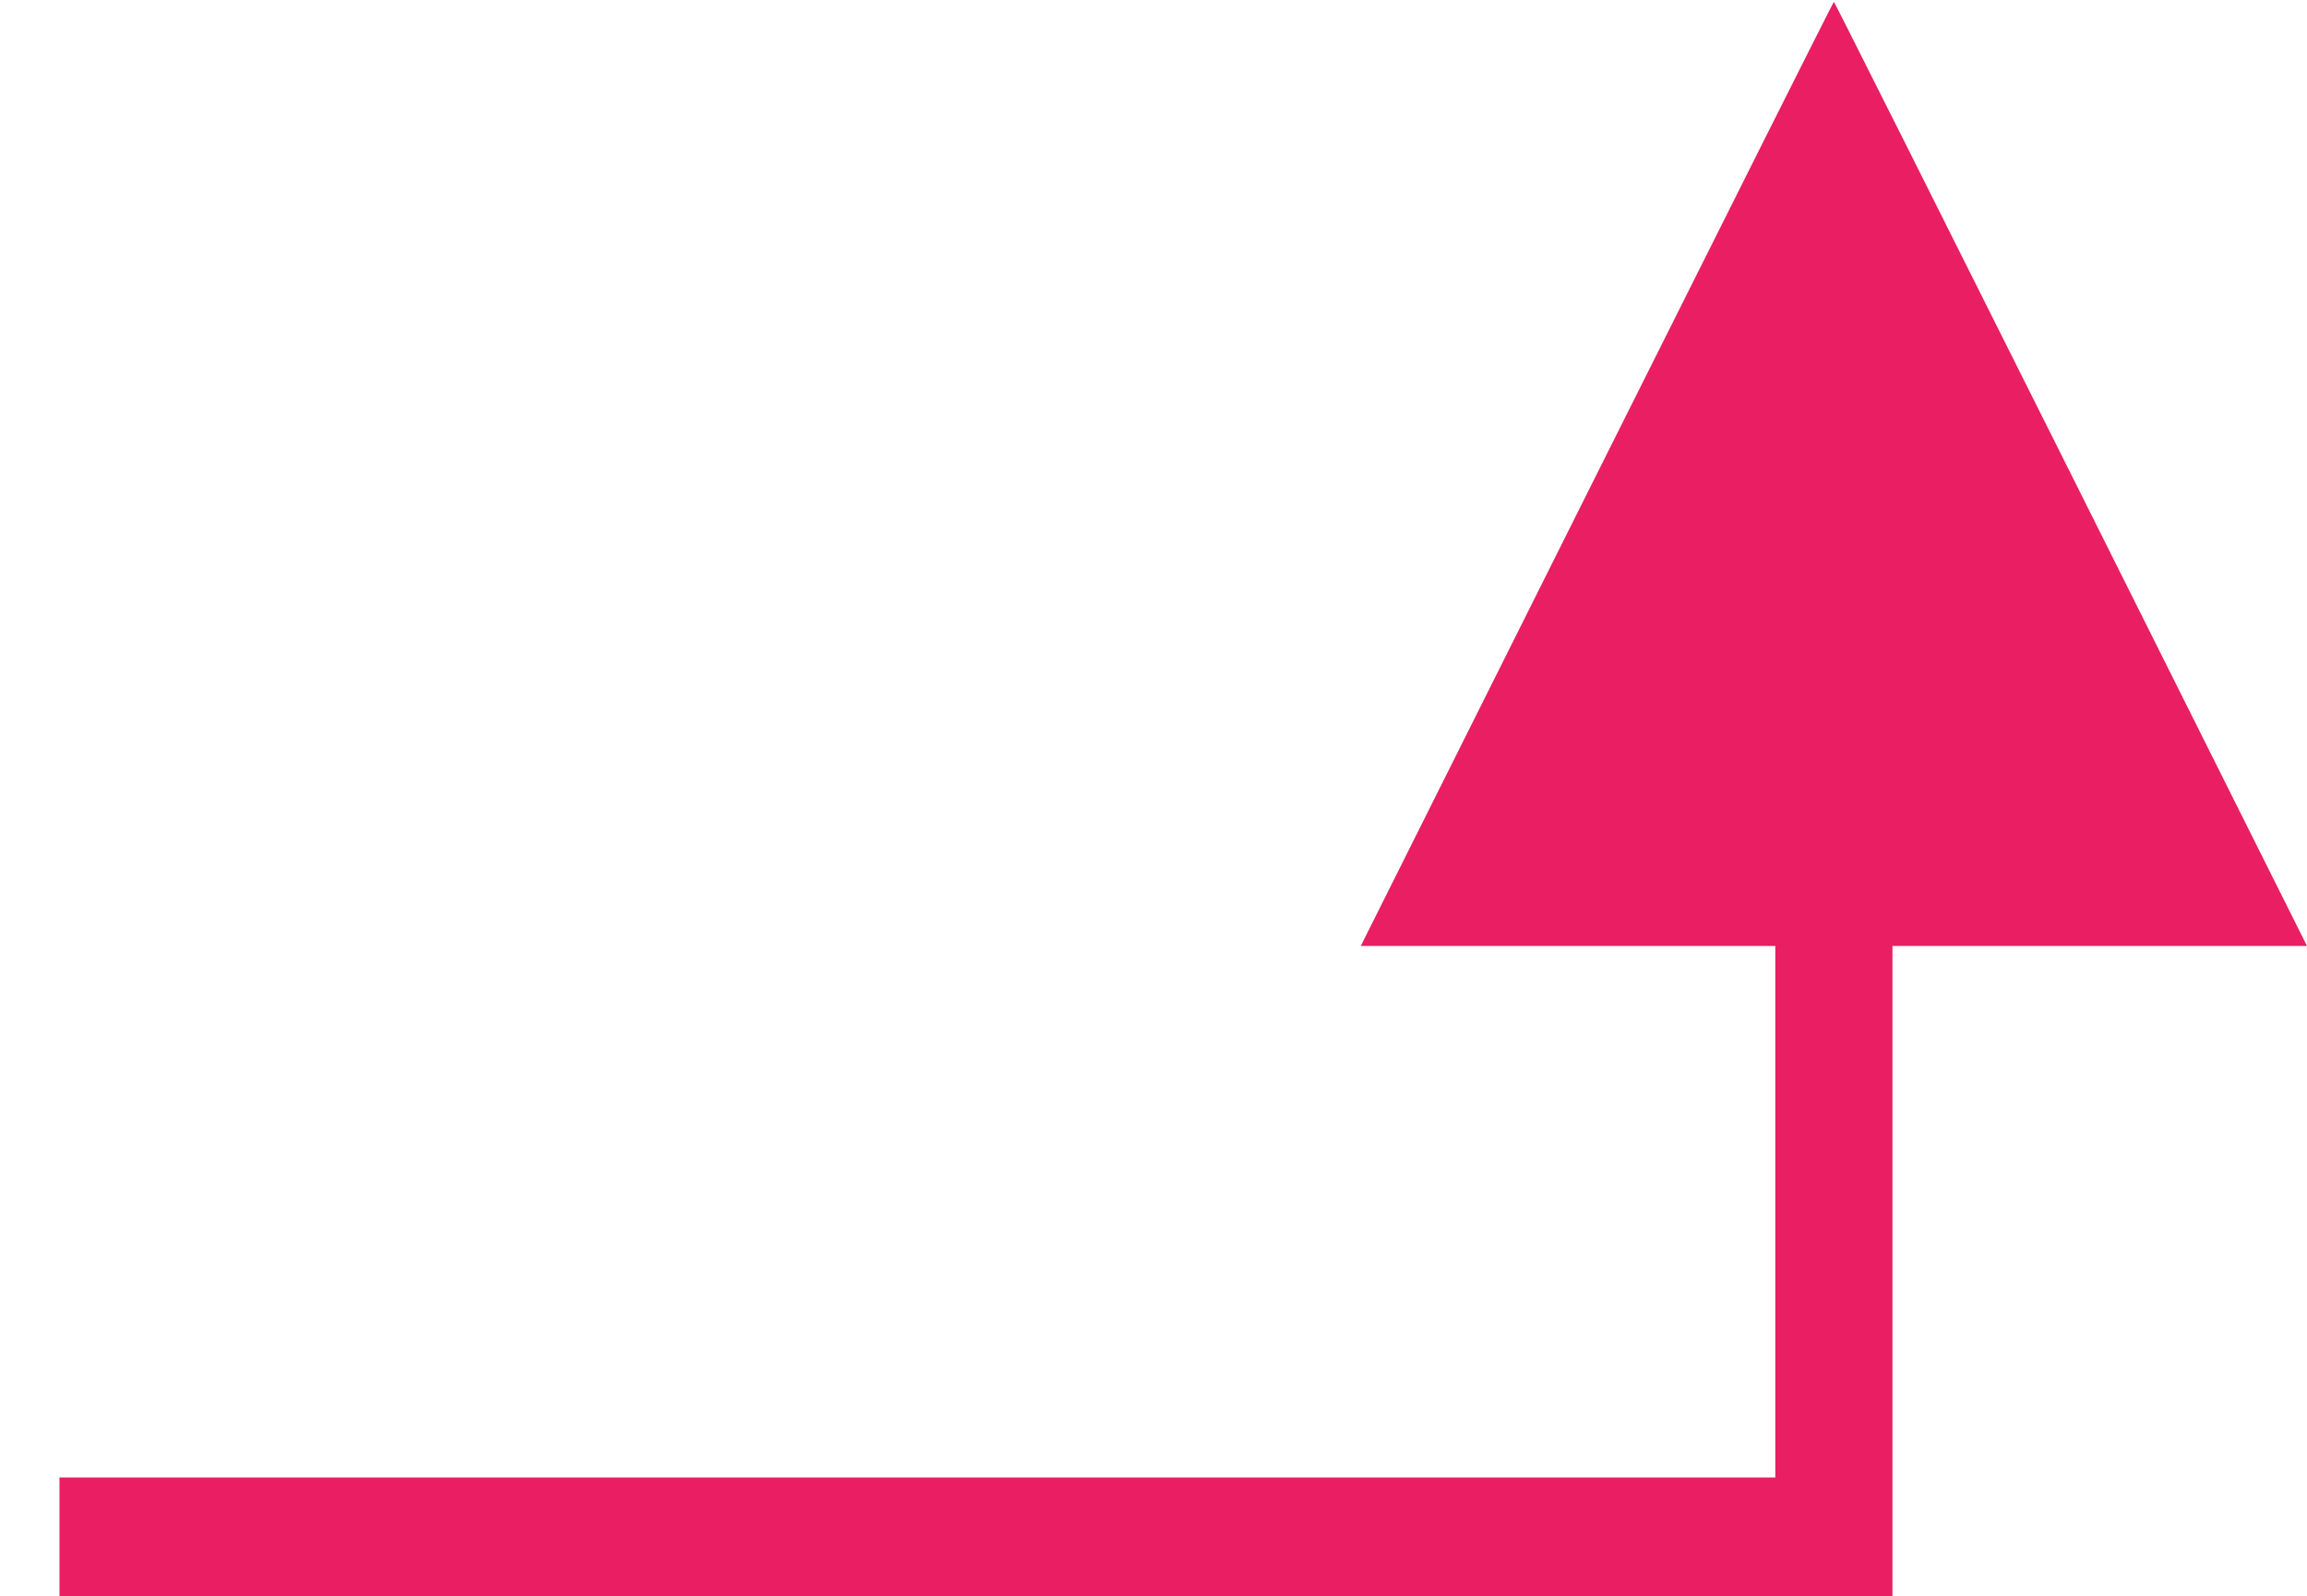 <?xml version="1.0" standalone="no"?>
<!DOCTYPE svg PUBLIC "-//W3C//DTD SVG 20010904//EN"
 "http://www.w3.org/TR/2001/REC-SVG-20010904/DTD/svg10.dtd">
<svg version="1.0" xmlns="http://www.w3.org/2000/svg"
 width="1280pt" height="886pt" viewBox="0 0 1280 886"
 preserveAspectRatio="xMidYMid meet">
<g transform="translate(0,886) scale(0.1,-0.1)"
fill="#e91e63" stroke="none">
<path d="M8860 6230 l-1310 -2620 1150 0 1150 0 0 -1475 0 -1475 -4760 0
-4760 0 0 -330 0 -330 5085 0 5085 0 0 1805 0 1805 1150 0 1150 0 -1310 2620
c-721 1441 -1312 2620 -1315 2620 -3 0 -594 -1179 -1315 -2620z"/>
</g>
</svg>

